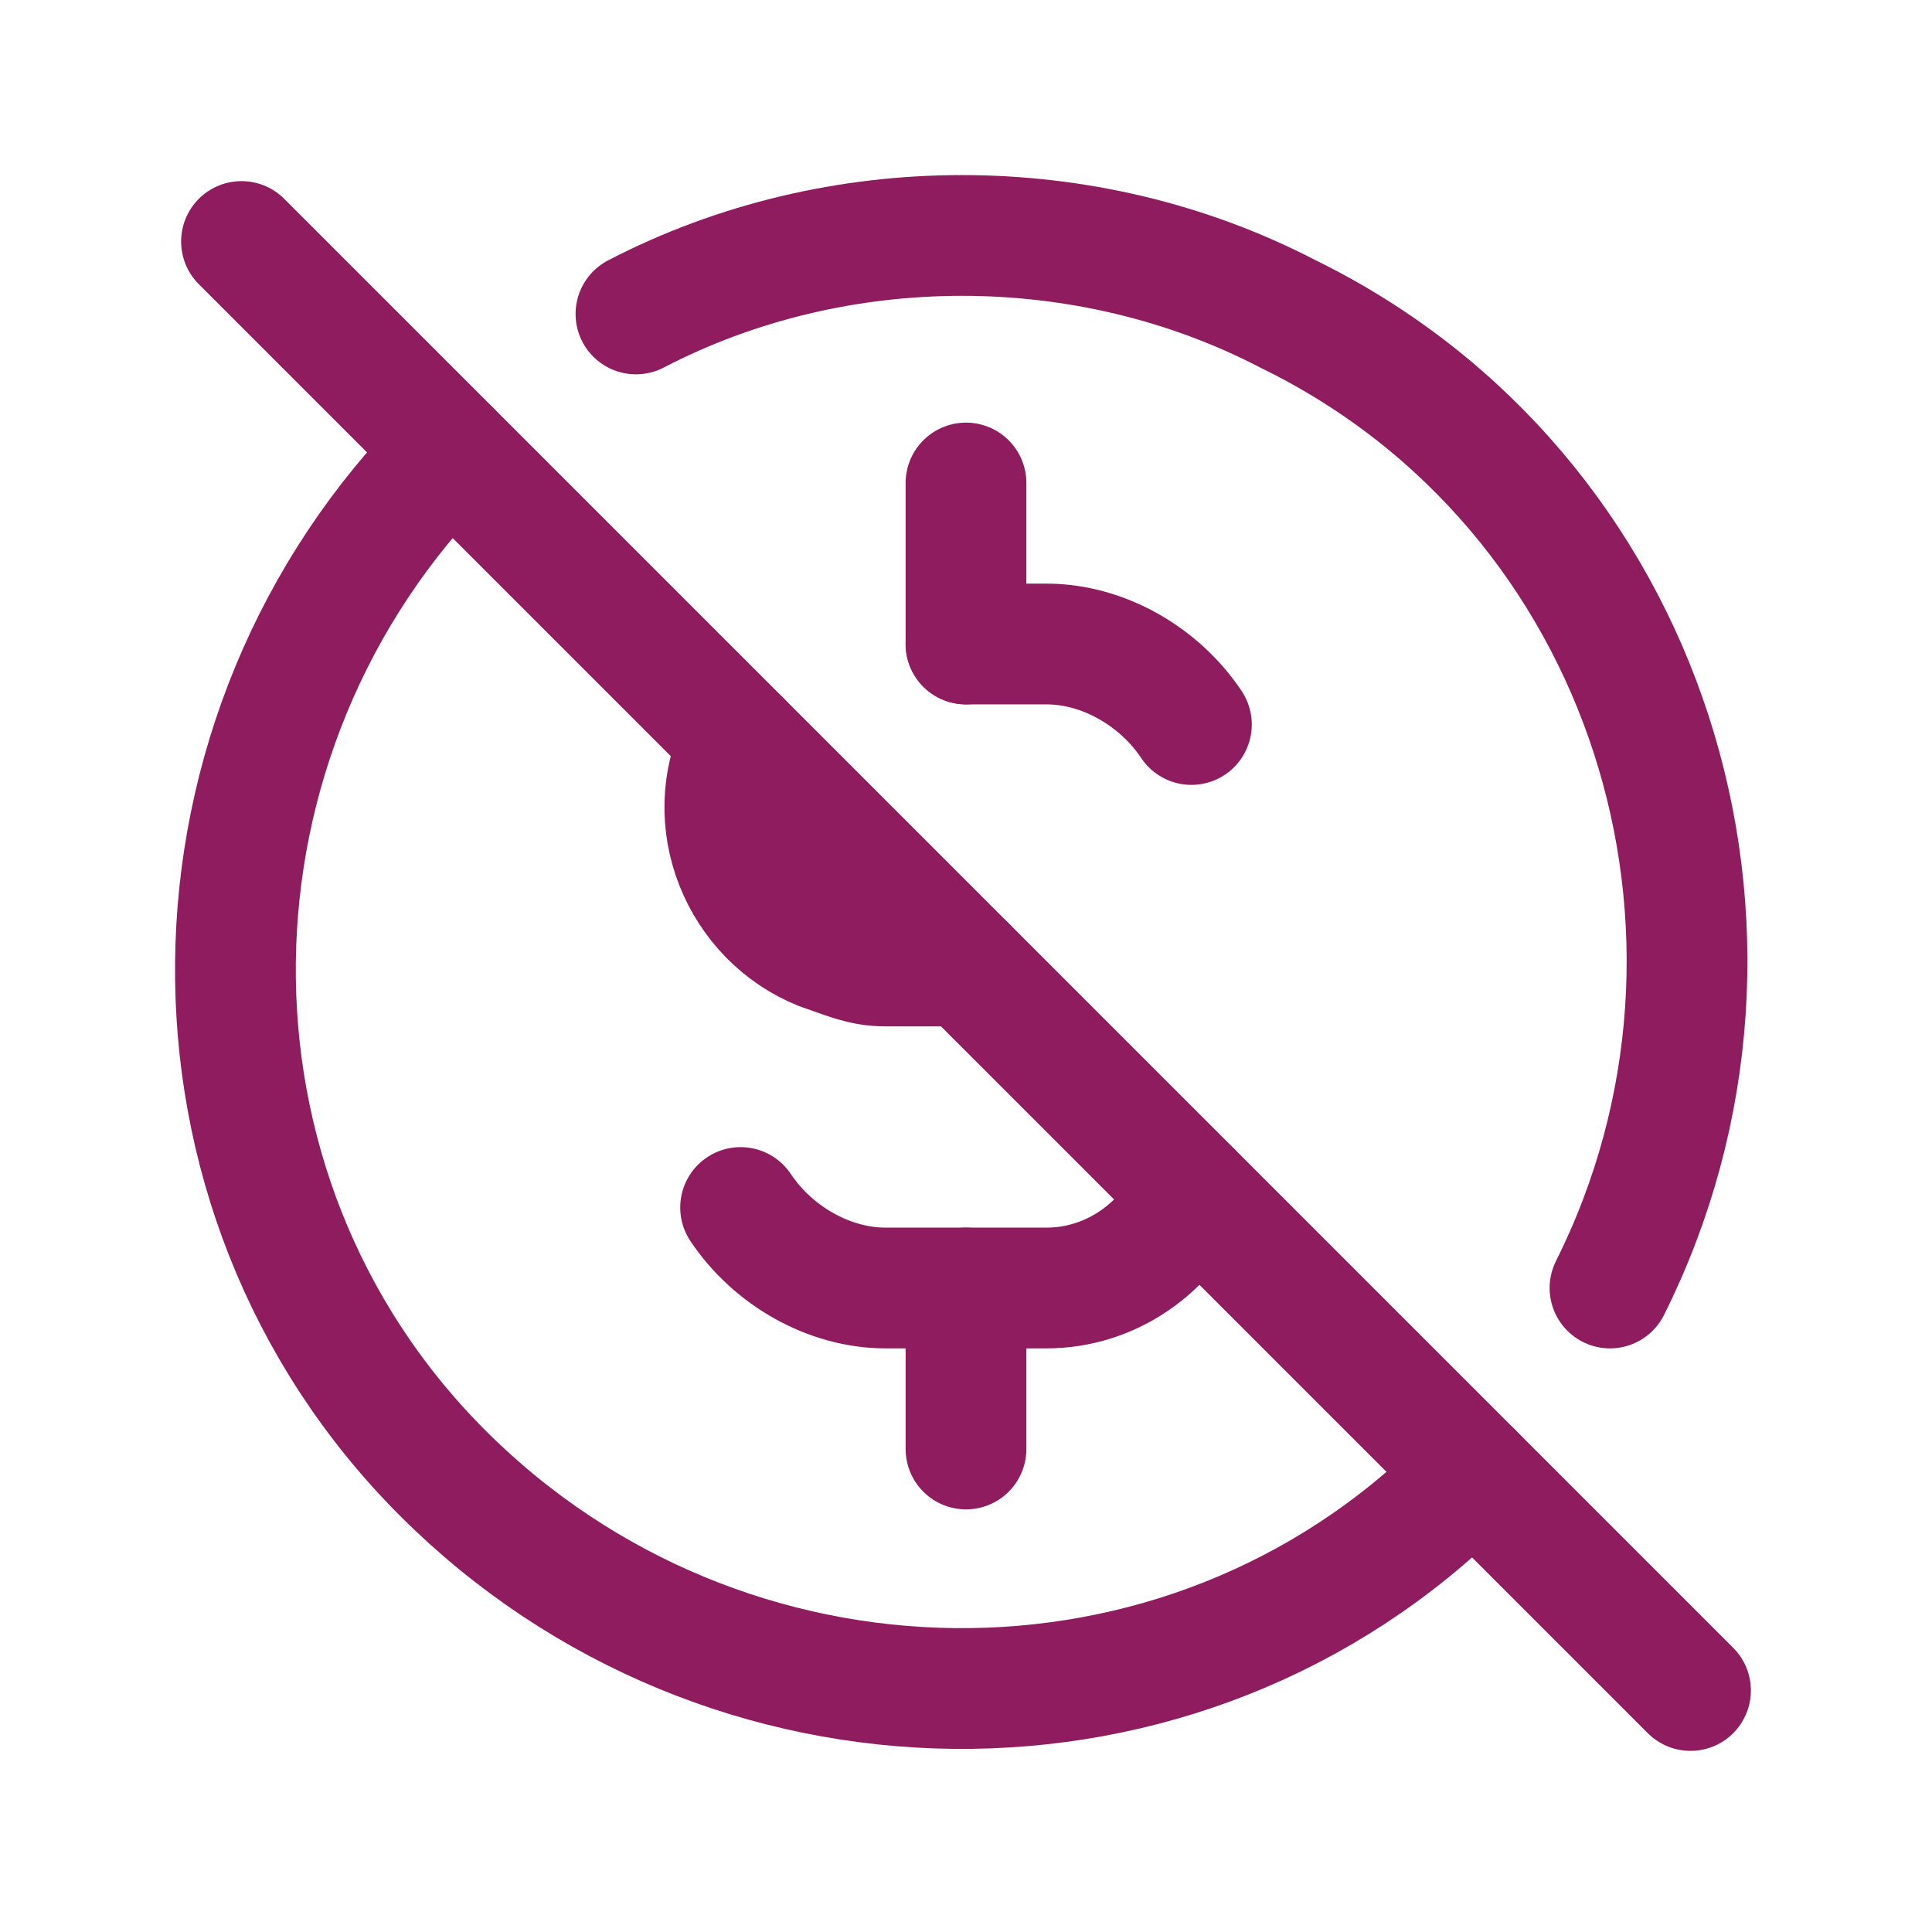 <?xml version="1.0" encoding="UTF-8"?> <svg xmlns="http://www.w3.org/2000/svg" id="Layer_1" version="1.1" viewBox="0 0 24 24"><defs><style> .st0 { fill: none; stroke: #8f1c5f; stroke-linecap: round; stroke-linejoin: round; stroke-width: 1.5px; } </style></defs><path class="st0" d="M14.8,9c-.4-.6-1.1-1-1.8-1h-1M9.2,9.2c-.5,1,0,2.2,1,2.6.3.1.5.2.8.2h1M14.8,14.8c-.3.7-1,1.2-1.8,1.2h-2c-.7,0-1.4-.4-1.8-1"></path><path class="st0" d="M20,16c2.2-4.4.5-9.9-4-12.1-2.5-1.3-5.6-1.3-8.1,0M5.6,5.6c-3.5,3.5-3.6,9.2-.1,12.7,3.5,3.5,9.2,3.6,12.7.1,0,0,0,0,.1-.1"></path><path class="st0" d="M12,6v2M12,16v2"></path><path class="st0" d="M3,3l18,18"></path></svg> 
